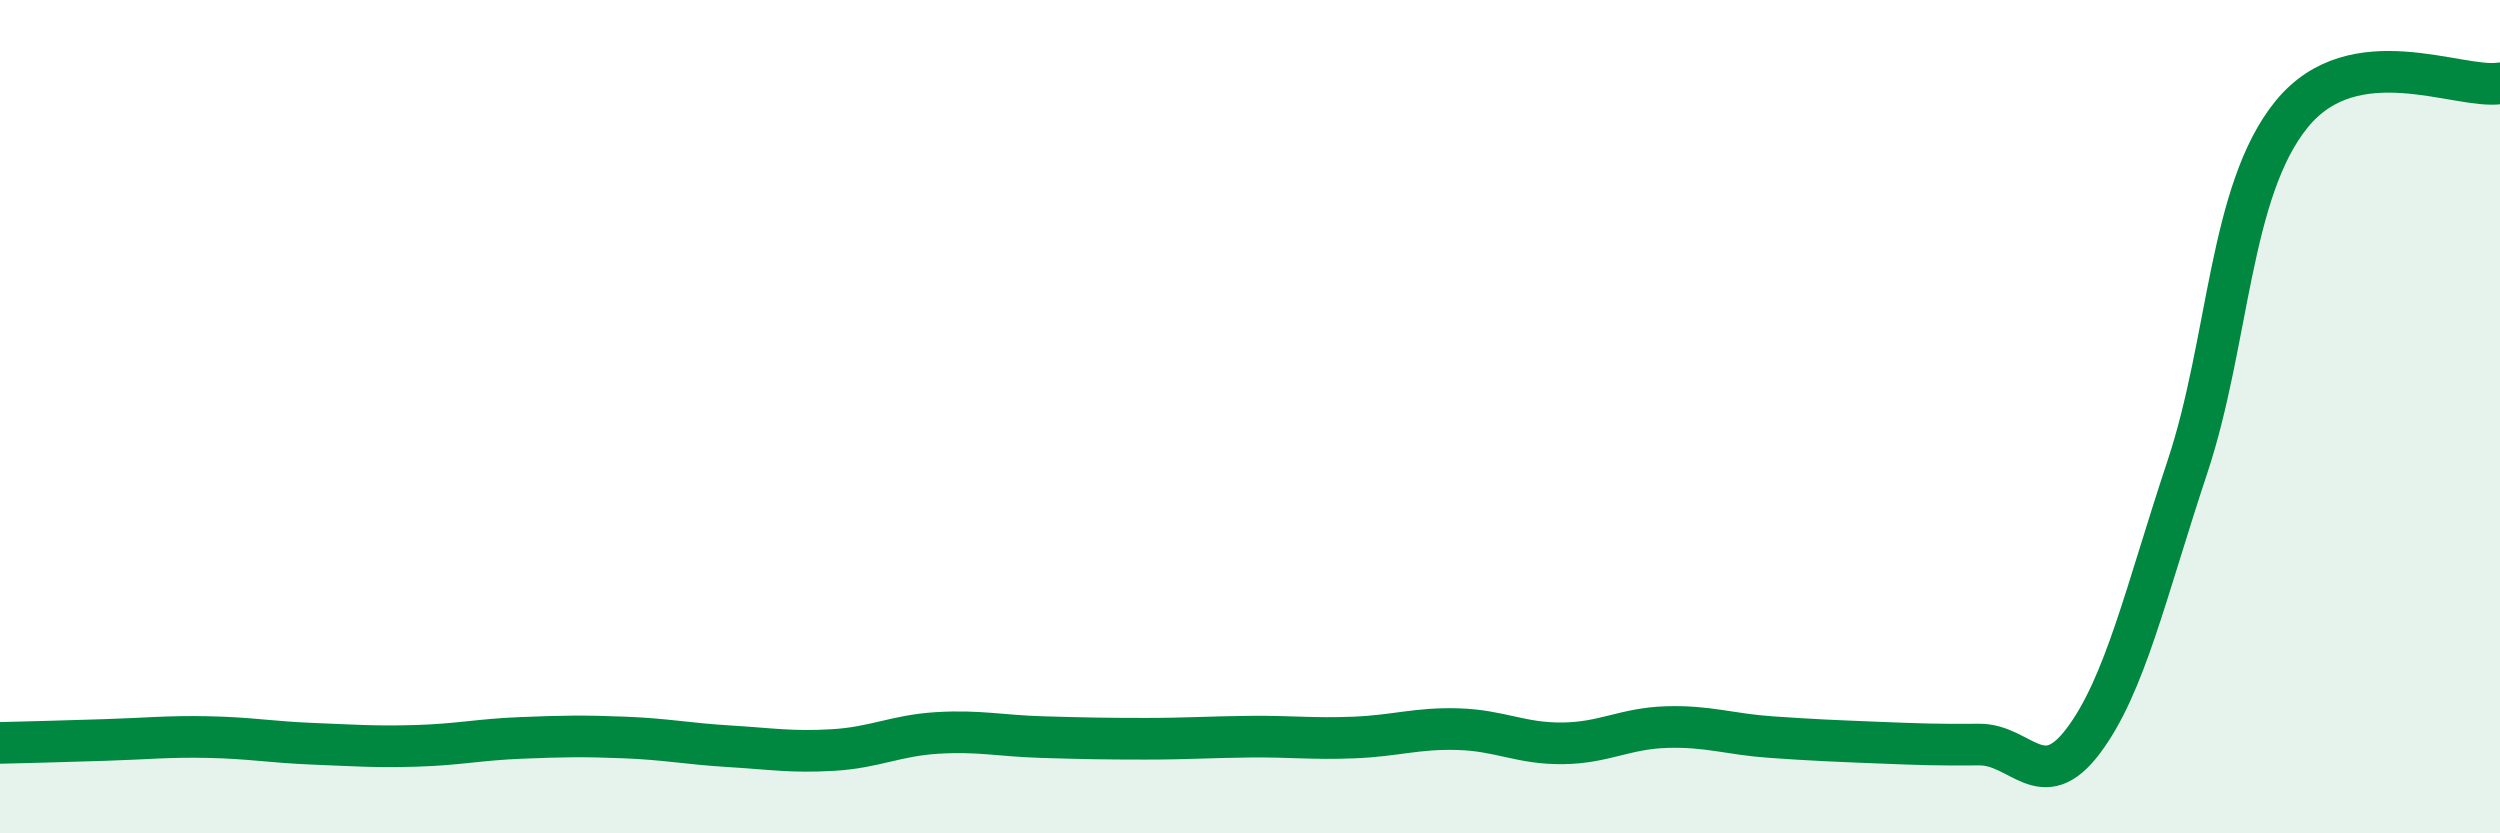 
    <svg width="60" height="20" viewBox="0 0 60 20" xmlns="http://www.w3.org/2000/svg">
      <path
        d="M 0,17.83 C 0.5,17.82 1.5,17.79 2.5,17.76 C 3.5,17.73 4,17.67 5,17.69 C 6,17.71 6.5,17.81 7.5,17.85 C 8.5,17.89 9,17.93 10,17.9 C 11,17.87 11.5,17.75 12.5,17.71 C 13.5,17.67 14,17.66 15,17.7 C 16,17.74 16.5,17.85 17.5,17.91 C 18.5,17.97 19,18.06 20,18 C 21,17.94 21.5,17.65 22.5,17.59 C 23.5,17.53 24,17.66 25,17.69 C 26,17.72 26.5,17.73 27.5,17.73 C 28.5,17.73 29,17.69 30,17.68 C 31,17.67 31.5,17.74 32.5,17.7 C 33.5,17.66 34,17.47 35,17.5 C 36,17.53 36.5,17.85 37.5,17.84 C 38.5,17.83 39,17.48 40,17.45 C 41,17.42 41.5,17.62 42.5,17.69 C 43.5,17.76 44,17.78 45,17.82 C 46,17.86 46.5,17.88 47.5,17.87 C 48.5,17.86 49,19.11 50,17.78 C 51,16.45 51.5,14.21 52.5,11.2 C 53.5,8.19 53.5,4.58 55,2.74 C 56.5,0.9 59,2.15 60,2L60 20L0 20Z"
        fill="#008740"
        opacity="0.1"
        stroke-linecap="round"
        stroke-linejoin="round"
      />
      <path
        d="M 0,17.83 C 0.5,17.82 1.5,17.79 2.5,17.76 C 3.5,17.73 4,17.67 5,17.69 C 6,17.71 6.5,17.81 7.5,17.85 C 8.5,17.89 9,17.93 10,17.9 C 11,17.87 11.5,17.75 12.5,17.71 C 13.5,17.67 14,17.66 15,17.7 C 16,17.74 16.5,17.85 17.5,17.91 C 18.5,17.97 19,18.06 20,18 C 21,17.94 21.5,17.65 22.5,17.59 C 23.5,17.53 24,17.66 25,17.69 C 26,17.72 26.5,17.73 27.5,17.73 C 28.5,17.73 29,17.69 30,17.68 C 31,17.67 31.5,17.74 32.5,17.7 C 33.5,17.66 34,17.47 35,17.5 C 36,17.53 36.5,17.85 37.5,17.84 C 38.5,17.83 39,17.48 40,17.45 C 41,17.42 41.5,17.62 42.5,17.69 C 43.5,17.76 44,17.78 45,17.82 C 46,17.86 46.5,17.88 47.5,17.87 C 48.5,17.86 49,19.11 50,17.78 C 51,16.45 51.5,14.21 52.5,11.2 C 53.5,8.19 53.5,4.58 55,2.74 C 56.5,0.9 59,2.15 60,2"
        stroke="#008740"
        stroke-width="1"
        fill="none"
        stroke-linecap="round"
        stroke-linejoin="round"
      />
    </svg>
  